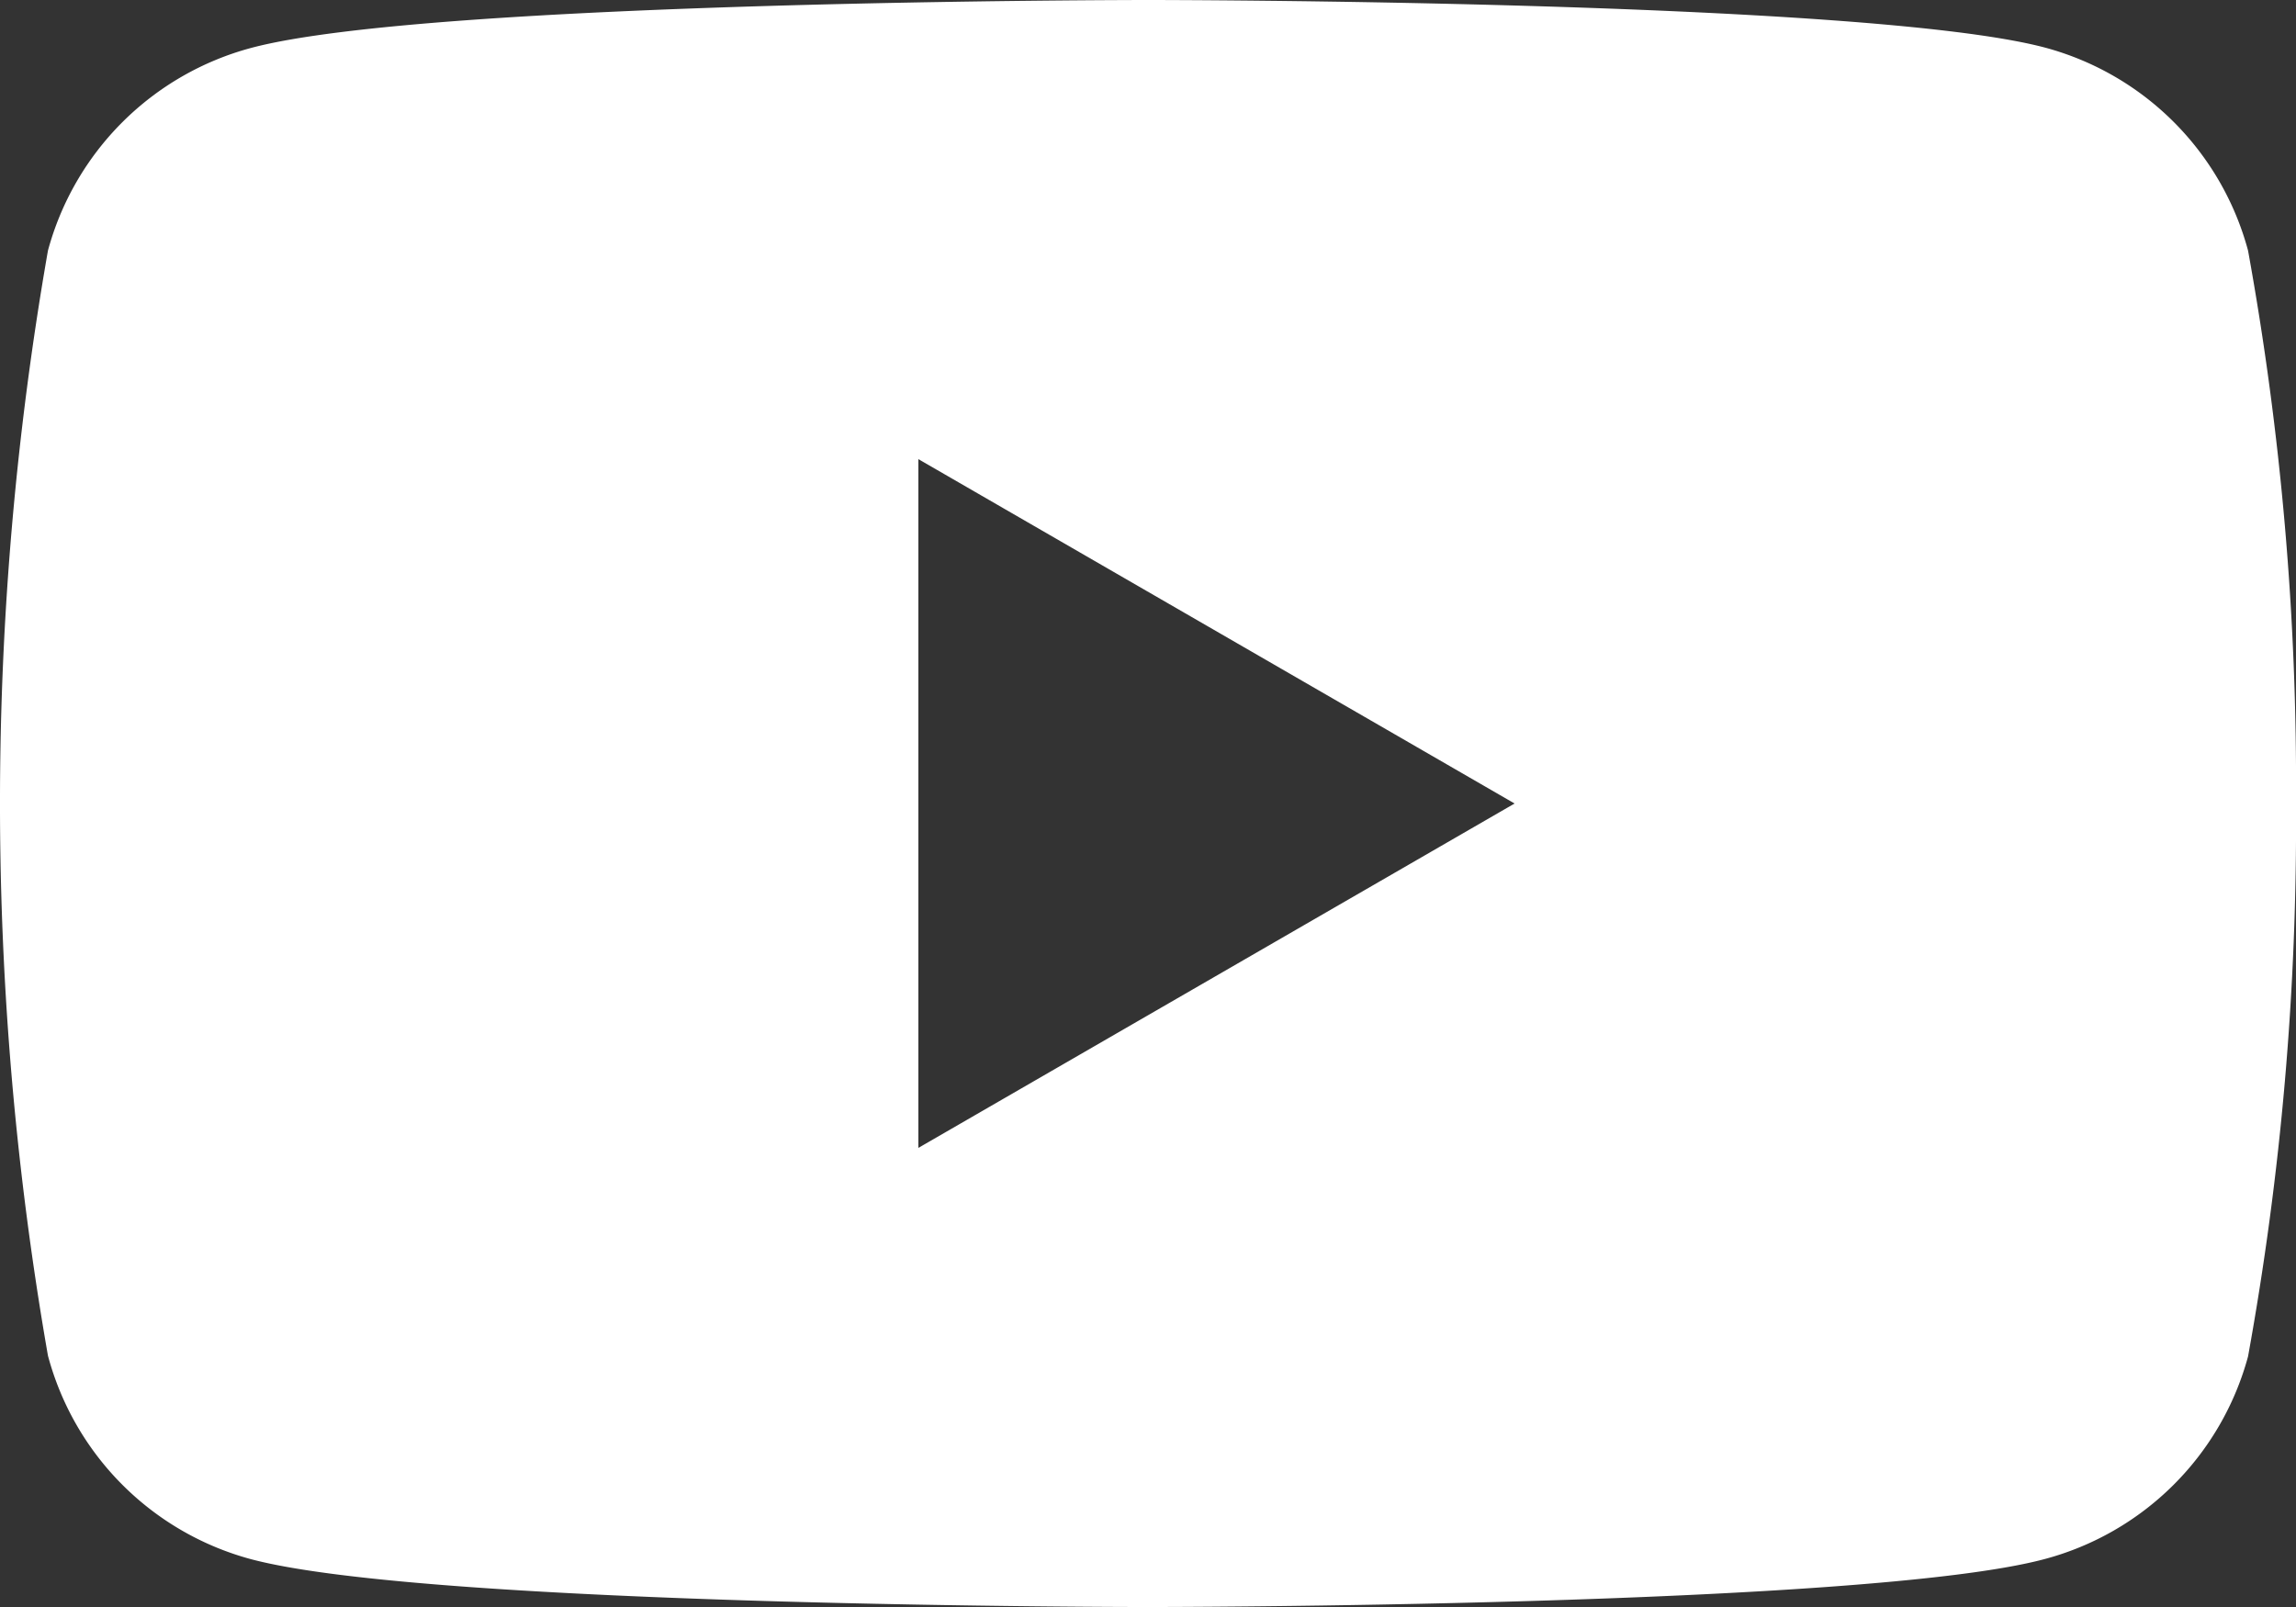 <svg xmlns="http://www.w3.org/2000/svg" width="26.571" height="18.6" viewBox="0 0 26.571 18.6">
  <rect x="0" y="0" width="26.571" height="18.6" fill="#333333" stroke="none"/>
  <path id="iconfinder_BW_Youtube_glyph_svg_5305164" d="M26.016,79.7a3.327,3.327,0,0,0-2.349-2.349C21.595,76.8,13.286,76.8,13.286,76.8s-8.309,0-10.381.555A3.328,3.328,0,0,0,.555,79.7a37.118,37.118,0,0,0,0,12.791A3.328,3.328,0,0,0,2.9,94.845c2.072.555,10.381.555,10.381.555s8.309,0,10.381-.555A3.328,3.328,0,0,0,26.016,92.5a34.585,34.585,0,0,0,.555-6.4,34.589,34.589,0,0,0-.555-6.4ZM10.628,90.086V82.114l6.9,3.986-6.9,3.986Z" transform="translate(0 -76.8)" fill="#fff"/>
</svg>
